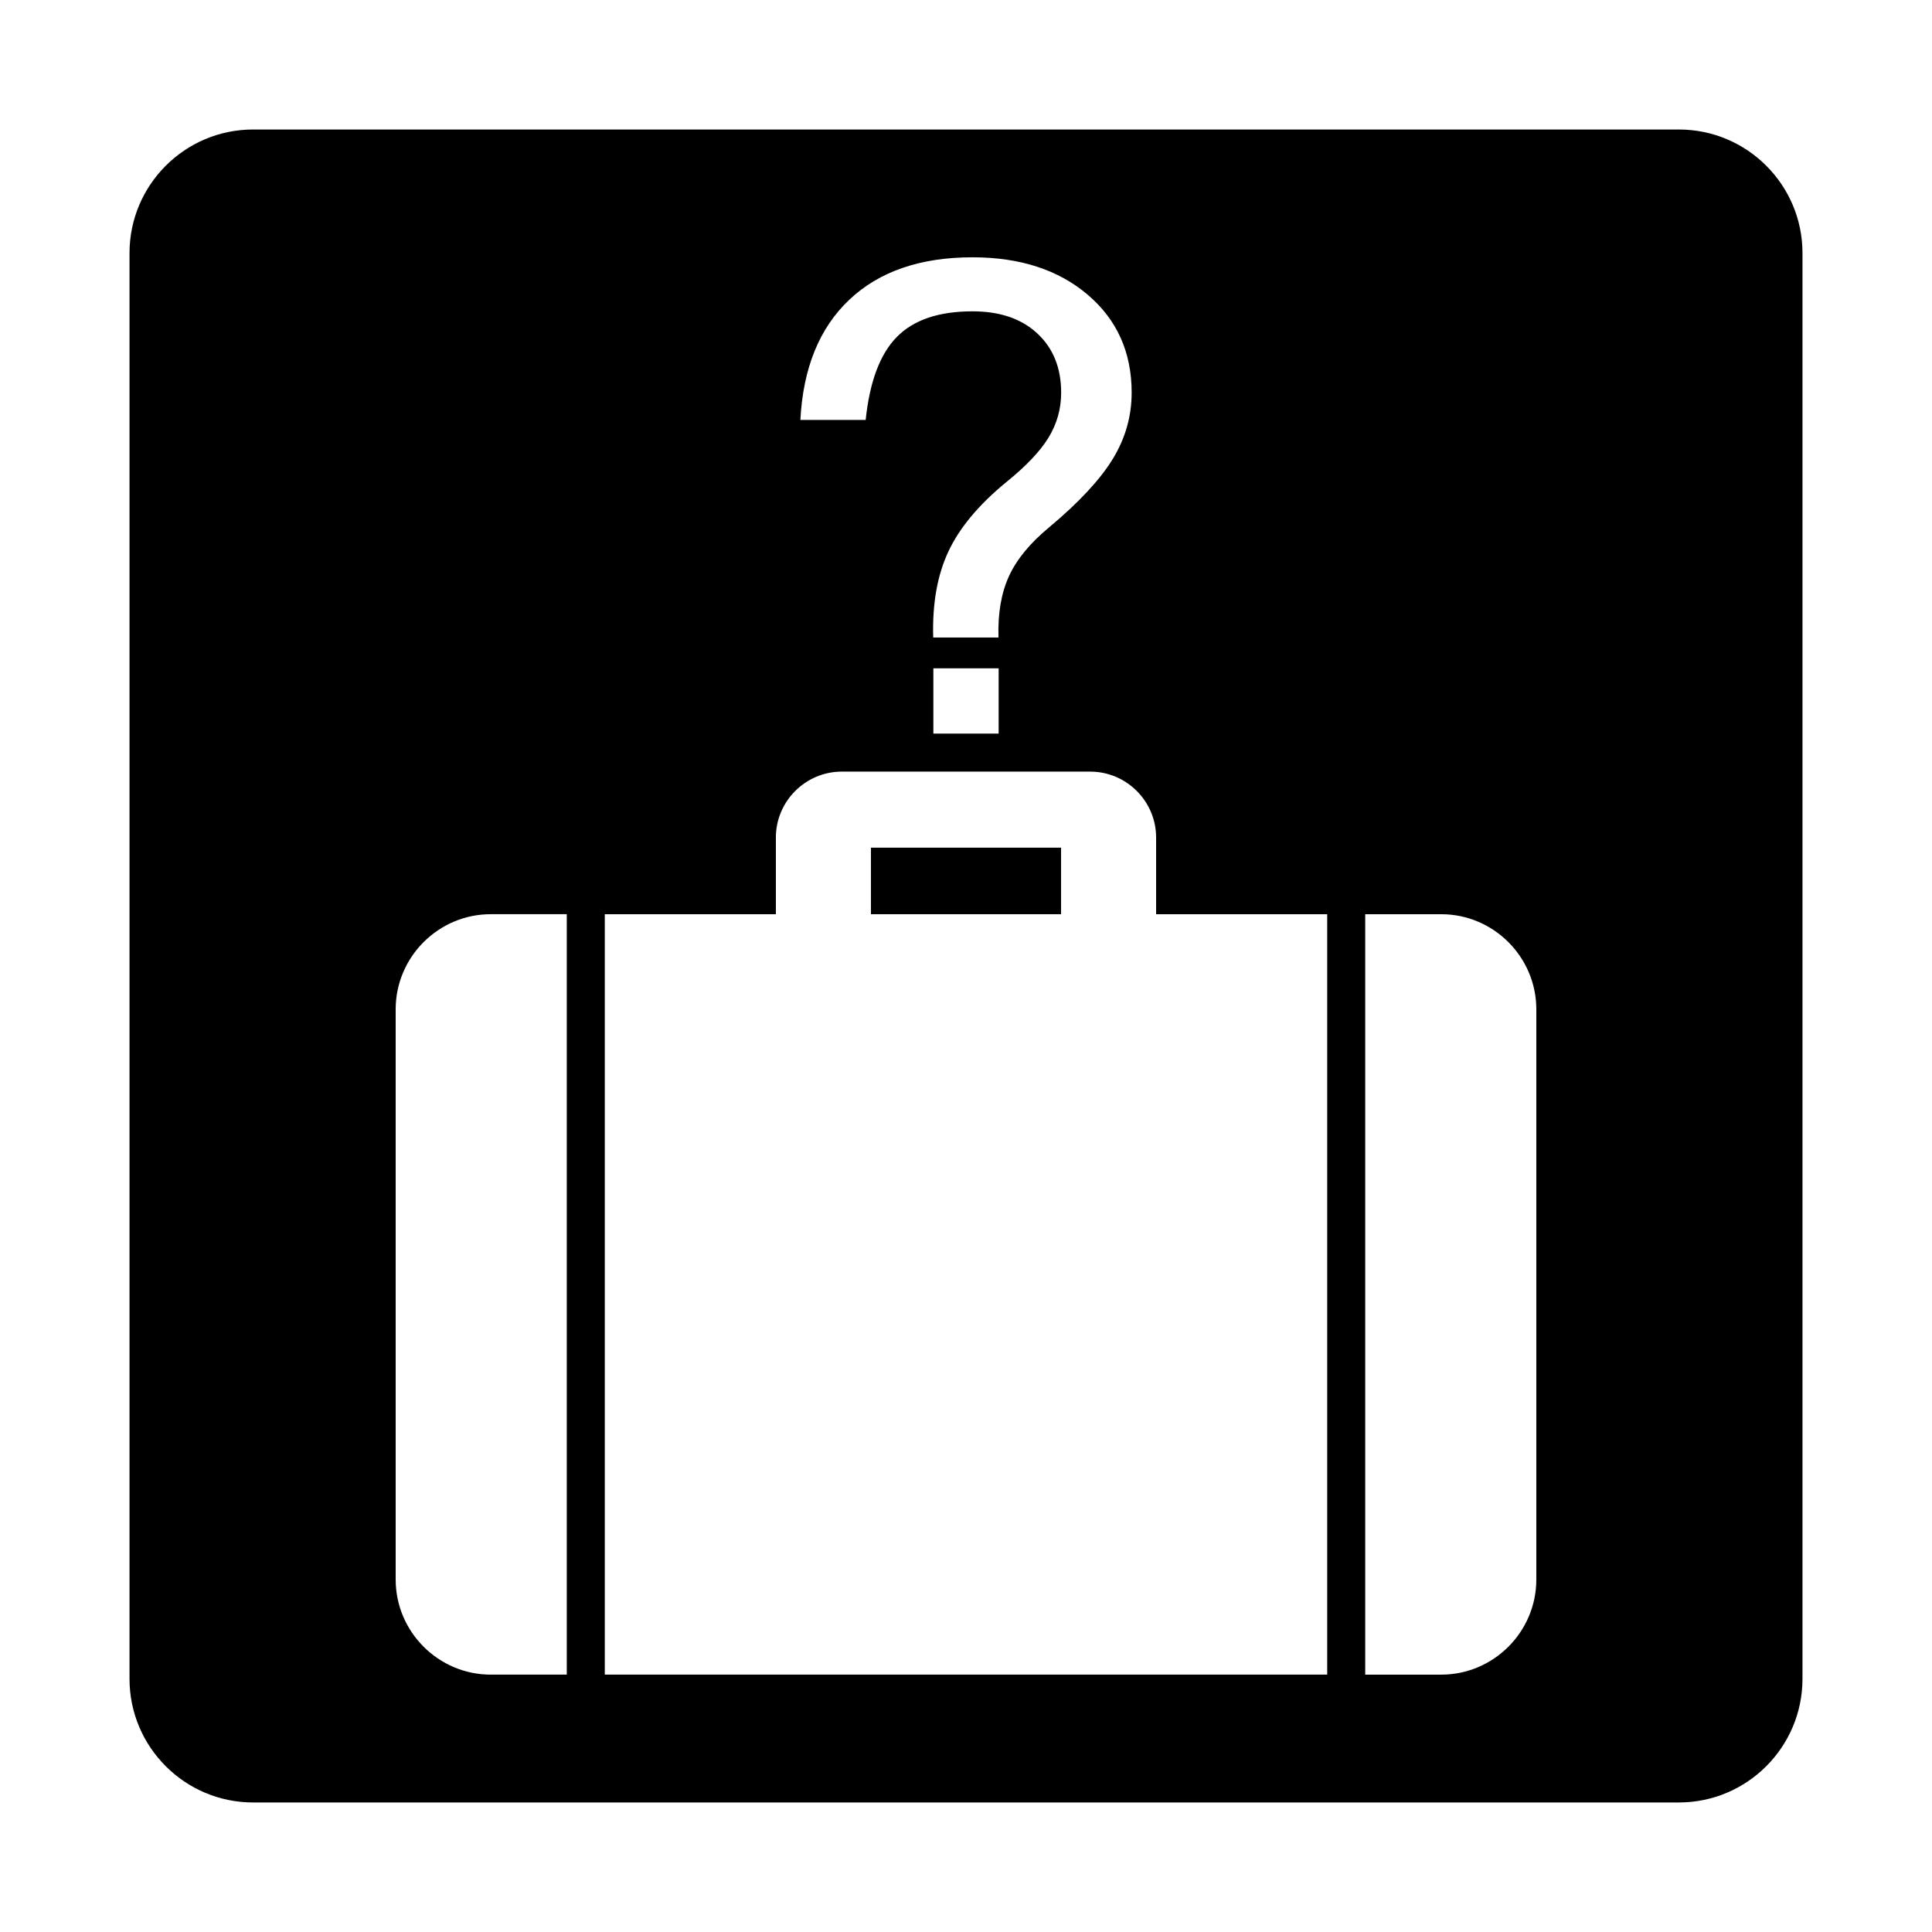 <?xml version="1.0" encoding="UTF-8"?>
<!-- The Best Svg Icon site in the world: iconSvg.co, Visit us! https://iconsvg.co -->
<svg fill="#000000" width="800px" height="800px" version="1.1" viewBox="144 144 512 512" xmlns="http://www.w3.org/2000/svg">
 <g>
  <path d="m374.81 368.64h50.383v17.633h-50.383z"/>
  <path d="m588.93 178.32h-377.86c-18.059 0-32.746 14.688-32.746 32.746v377.86c0 18.055 14.691 32.746 32.746 32.746h377.86c18.055 0 32.746-14.691 32.746-32.746v-377.86c0.004-18.059-14.688-32.746-32.746-32.746zm-219.84 45.098c7.918-7.481 18.801-11.23 32.633-11.23 12.582 0 22.754 3.305 30.527 9.914 7.766 6.606 11.652 15.254 11.652 25.938 0 6.277-1.672 12.141-5.019 17.609-3.336 5.457-8.941 11.48-16.809 18.062-5.113 4.223-8.68 8.57-10.711 13.035-2.031 4.469-2.953 9.863-2.754 16.207h-17.297c-0.266-8.938 1.082-16.535 4.031-22.816 2.941-6.273 8.055-12.398 15.332-18.367 5.238-4.227 8.977-8.168 11.203-11.812 2.227-3.656 3.34-7.621 3.34-11.906 0-6.586-2.133-11.828-6.394-15.754-4.191-3.863-9.898-5.793-17.105-5.793-8.918 0-15.598 2.258-20.051 6.793-4.457 4.523-7.203 11.859-8.258 21.996h-17.305c0.719-13.766 5.047-24.387 12.984-31.875zm39.562 97.695v17.301h-17.301v-17.301zm-114.45 266.68h-20.152c-13.855 0-25.191-11.336-25.191-25.191v-151.14c0-13.855 11.336-25.191 25.191-25.191h20.152zm201.52 0h-191.45v-201.52h45.344v-20.332c0-9.598 7.856-17.453 17.453-17.453h65.859c9.598 0 17.453 7.856 17.453 17.453v20.332h45.344zm55.418-25.188c0 13.855-11.336 25.191-25.191 25.191h-20.152v-201.52h20.152c13.855 0 25.191 11.336 25.191 25.191z"/>
 </g>
</svg>
